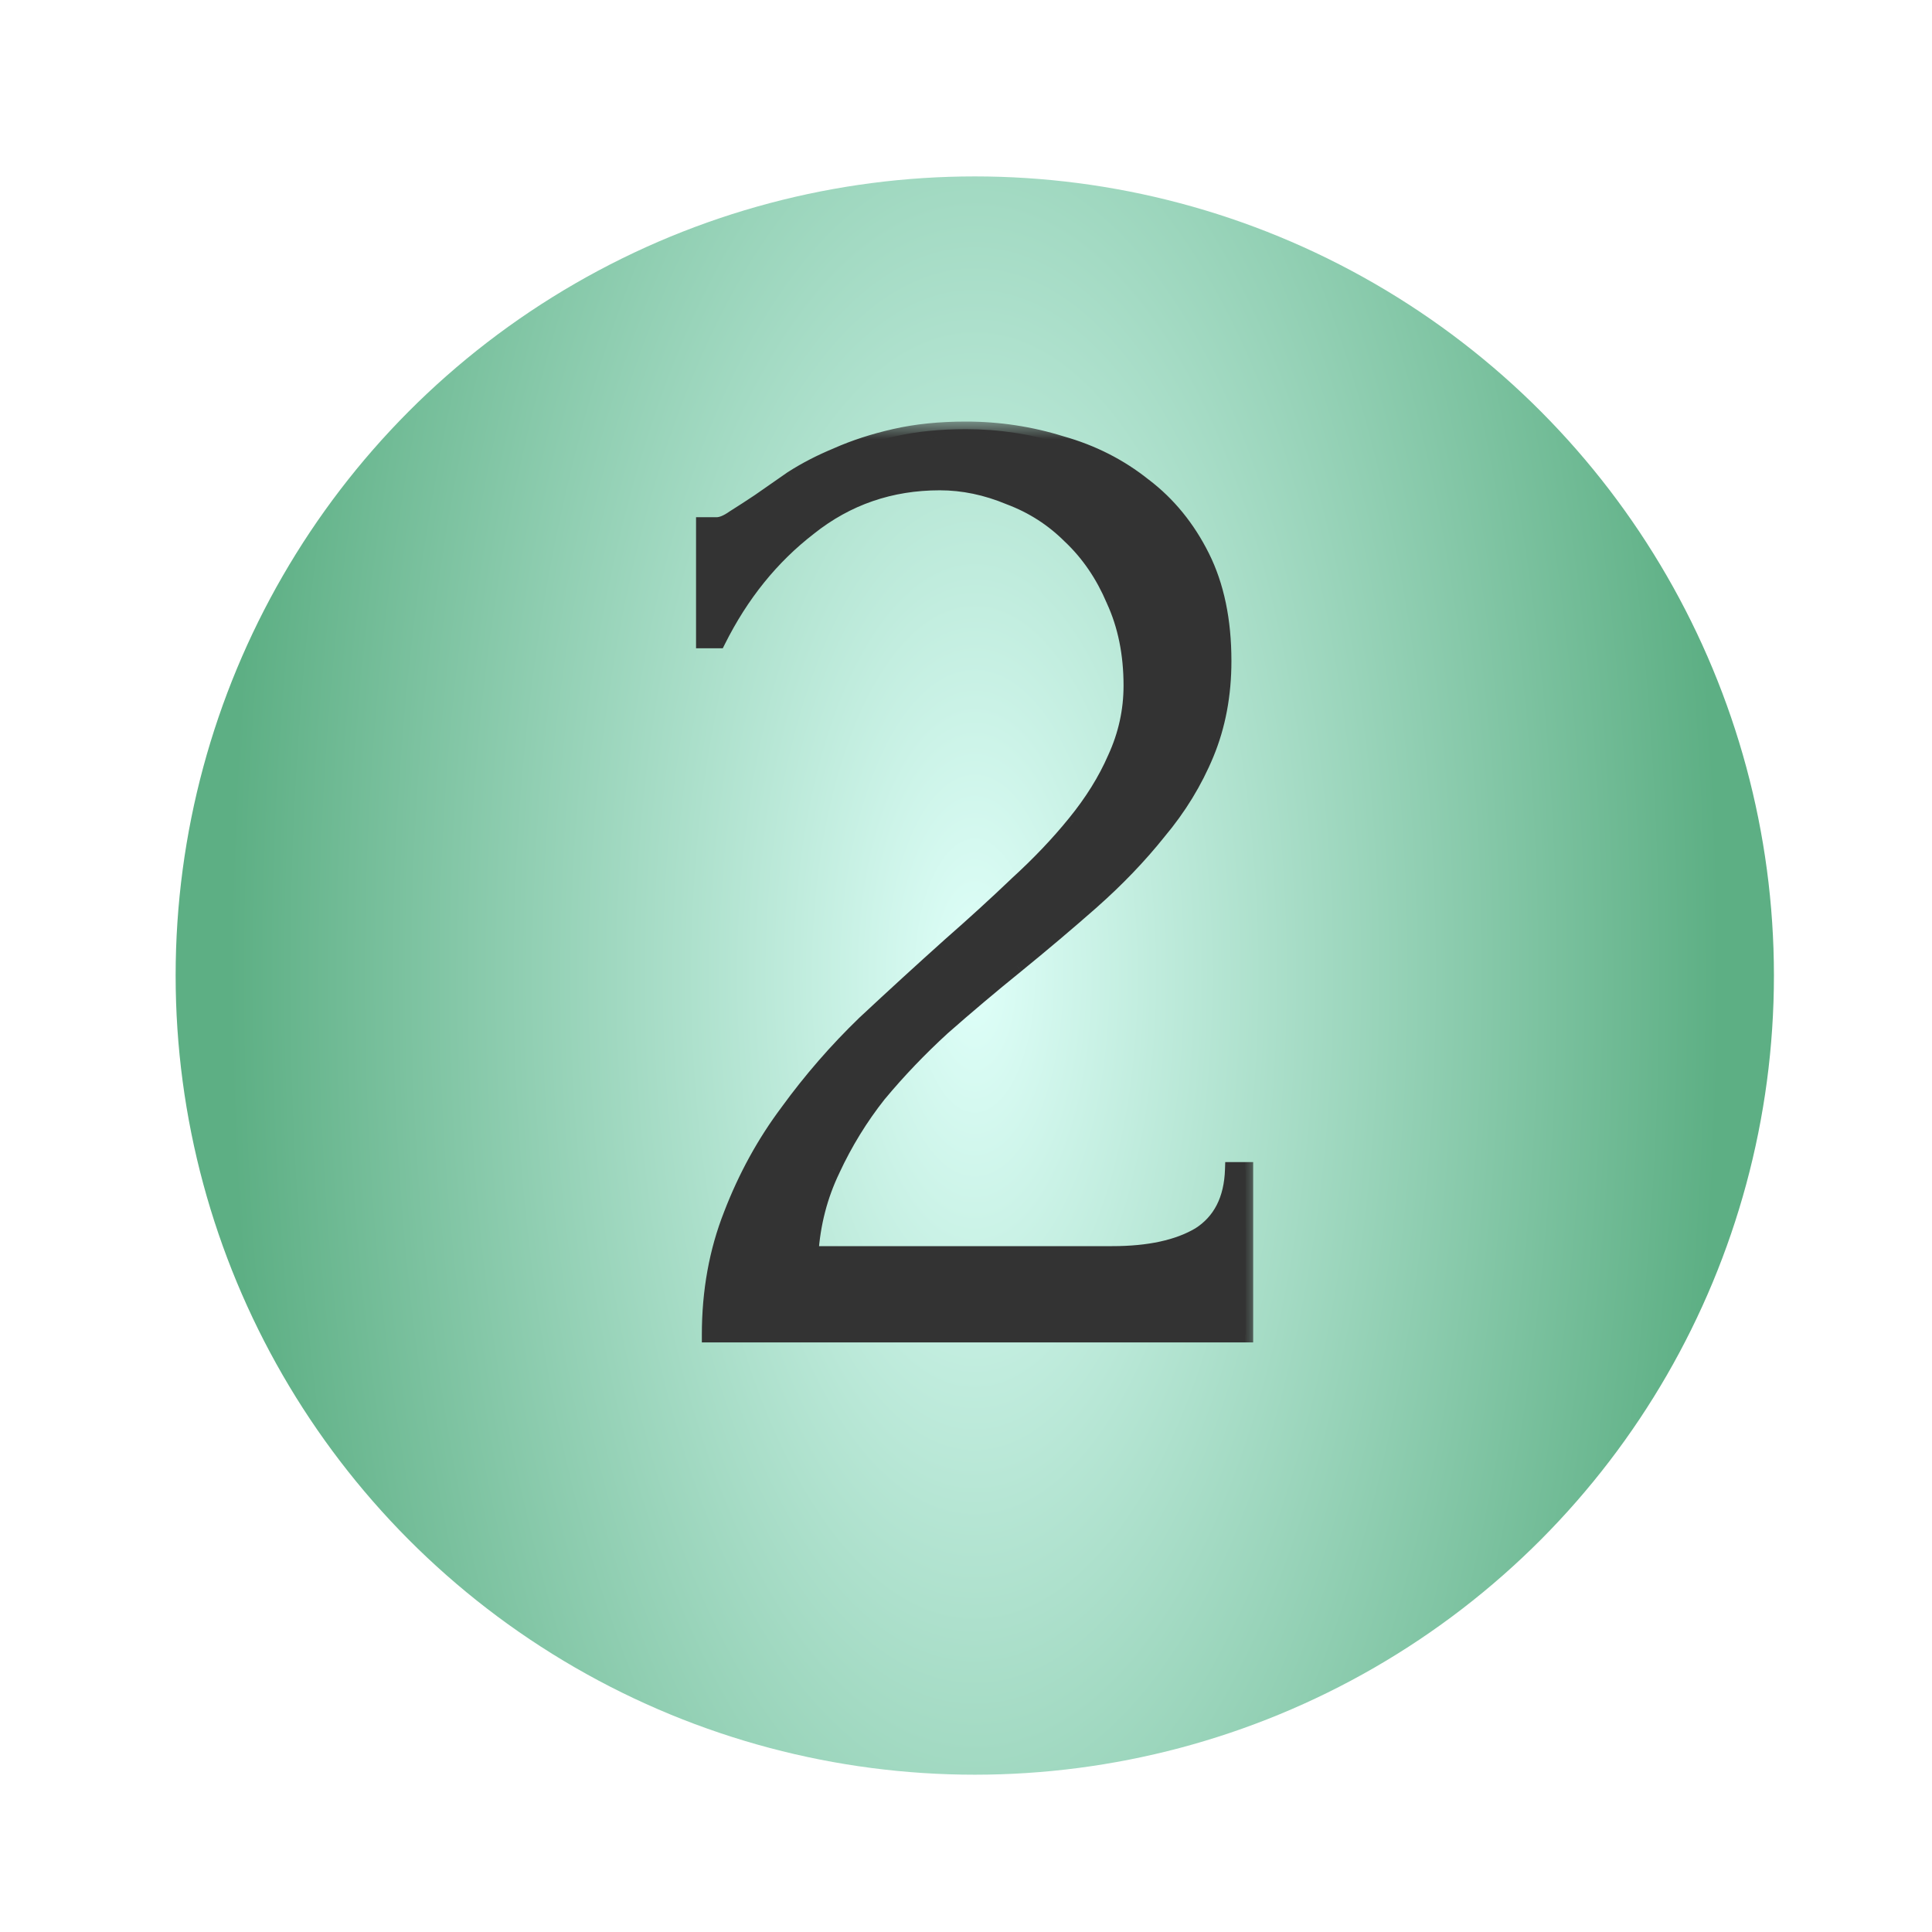 <?xml version="1.0" encoding="UTF-8"?> <svg xmlns="http://www.w3.org/2000/svg" width="55" height="55" viewBox="0 0 55 55" fill="none"><g filter="url(#filter0_d_2571_5554)"><circle cx="27.75" cy="25.75" r="22.75" fill="url(#paint0_radial_2571_5554)"></circle></g><mask id="path-2-outside-1_2571_5554" maskUnits="userSpaceOnUse" x="18.925" y="12" width="17" height="27" fill="black"><rect fill="white" x="18.925" y="12" width="17" height="27"></rect><path d="M20.03 14.939H20.402C20.539 14.939 20.704 14.871 20.897 14.733C21.117 14.596 21.351 14.444 21.598 14.279C21.873 14.087 22.189 13.867 22.547 13.619C22.932 13.372 23.358 13.152 23.826 12.959C24.321 12.739 24.871 12.56 25.476 12.423C26.081 12.285 26.755 12.217 27.497 12.217C28.432 12.217 29.34 12.354 30.22 12.629C31.1 12.877 31.884 13.275 32.572 13.825C33.259 14.348 33.809 15.022 34.222 15.847C34.634 16.672 34.84 17.662 34.84 18.817C34.84 19.78 34.675 20.66 34.345 21.457C34.015 22.255 33.562 22.997 32.984 23.685C32.434 24.373 31.802 25.033 31.086 25.665C30.399 26.27 29.684 26.875 28.941 27.48C28.226 28.058 27.525 28.649 26.837 29.254C26.177 29.859 25.572 30.492 25.022 31.152C24.5 31.812 24.06 32.527 23.702 33.297C23.345 34.04 23.138 34.837 23.083 35.69H31.664C32.709 35.69 33.534 35.511 34.139 35.154C34.744 34.769 35.06 34.15 35.088 33.297H35.459V38H20.195C20.195 36.762 20.402 35.621 20.814 34.576C21.227 33.503 21.763 32.527 22.423 31.647C23.083 30.739 23.812 29.901 24.61 29.131C25.435 28.36 26.246 27.618 27.044 26.903C27.704 26.325 28.336 25.748 28.941 25.17C29.574 24.593 30.124 24.015 30.591 23.438C31.086 22.832 31.471 22.214 31.747 21.581C32.049 20.921 32.2 20.234 32.2 19.518C32.2 18.611 32.035 17.8 31.705 17.085C31.403 16.369 30.99 15.764 30.468 15.269C29.973 14.774 29.395 14.403 28.735 14.156C28.075 13.881 27.415 13.743 26.755 13.743C25.352 13.743 24.115 14.169 23.042 15.022C21.969 15.847 21.103 16.919 20.443 18.24H20.03V14.939Z"></path></mask><path d="M20.03 14.939H20.402C20.539 14.939 20.704 14.871 20.897 14.733C21.117 14.596 21.351 14.444 21.598 14.279C21.873 14.087 22.189 13.867 22.547 13.619C22.932 13.372 23.358 13.152 23.826 12.959C24.321 12.739 24.871 12.56 25.476 12.423C26.081 12.285 26.755 12.217 27.497 12.217C28.432 12.217 29.34 12.354 30.22 12.629C31.1 12.877 31.884 13.275 32.572 13.825C33.259 14.348 33.809 15.022 34.222 15.847C34.634 16.672 34.84 17.662 34.84 18.817C34.84 19.78 34.675 20.66 34.345 21.457C34.015 22.255 33.562 22.997 32.984 23.685C32.434 24.373 31.802 25.033 31.086 25.665C30.399 26.27 29.684 26.875 28.941 27.48C28.226 28.058 27.525 28.649 26.837 29.254C26.177 29.859 25.572 30.492 25.022 31.152C24.5 31.812 24.06 32.527 23.702 33.297C23.345 34.04 23.138 34.837 23.083 35.69H31.664C32.709 35.69 33.534 35.511 34.139 35.154C34.744 34.769 35.06 34.15 35.088 33.297H35.459V38H20.195C20.195 36.762 20.402 35.621 20.814 34.576C21.227 33.503 21.763 32.527 22.423 31.647C23.083 30.739 23.812 29.901 24.61 29.131C25.435 28.36 26.246 27.618 27.044 26.903C27.704 26.325 28.336 25.748 28.941 25.17C29.574 24.593 30.124 24.015 30.591 23.438C31.086 22.832 31.471 22.214 31.747 21.581C32.049 20.921 32.2 20.234 32.2 19.518C32.2 18.611 32.035 17.8 31.705 17.085C31.403 16.369 30.99 15.764 30.468 15.269C29.973 14.774 29.395 14.403 28.735 14.156C28.075 13.881 27.415 13.743 26.755 13.743C25.352 13.743 24.115 14.169 23.042 15.022C21.969 15.847 21.103 16.919 20.443 18.24H20.03V14.939Z" fill="#333333"></path><path d="M20.03 14.939V14.724H19.815V14.939H20.03ZM20.897 14.733L20.782 14.55L20.772 14.558L20.897 14.733ZM21.598 14.279L21.718 14.459L21.722 14.456L21.598 14.279ZM22.547 13.619L22.43 13.438L22.424 13.442L22.547 13.619ZM23.826 12.959L23.908 13.158L23.913 13.156L23.826 12.959ZM30.22 12.629L30.156 12.835L30.162 12.836L30.22 12.629ZM32.572 13.825L32.437 13.994L32.441 13.997L32.572 13.825ZM34.222 15.847L34.029 15.943L34.222 15.847ZM34.345 21.457L34.147 21.375L34.345 21.457ZM32.984 23.685L32.819 23.547L32.816 23.551L32.984 23.685ZM31.086 25.665L31.229 25.827L31.229 25.826L31.086 25.665ZM28.941 27.48L29.076 27.648L29.077 27.647L28.941 27.48ZM26.837 29.254L26.695 29.093L26.692 29.096L26.837 29.254ZM25.022 31.152L24.857 31.014L24.853 31.018L25.022 31.152ZM23.702 33.297L23.896 33.391L23.897 33.388L23.702 33.297ZM23.083 35.69L22.869 35.676L22.854 35.905H23.083V35.69ZM34.139 35.154L34.249 35.339L34.255 35.335L34.139 35.154ZM35.088 33.297V33.082H34.88L34.873 33.29L35.088 33.297ZM35.459 33.297H35.675V33.082H35.459V33.297ZM35.459 38V38.215H35.675V38H35.459ZM20.195 38H19.98V38.215H20.195V38ZM20.814 34.576L21.015 34.655L21.015 34.653L20.814 34.576ZM22.423 31.647L22.595 31.776L22.597 31.774L22.423 31.647ZM24.61 29.131L24.463 28.973L24.46 28.976L24.61 29.131ZM27.044 26.903L26.902 26.741L26.9 26.743L27.044 26.903ZM28.941 25.17L28.796 25.011L28.793 25.015L28.941 25.17ZM30.591 23.438L30.425 23.301L30.424 23.302L30.591 23.438ZM31.747 21.581L31.551 21.491L31.549 21.495L31.747 21.581ZM31.705 17.085L31.507 17.169L31.51 17.175L31.705 17.085ZM30.468 15.269L30.315 15.422L30.32 15.426L30.468 15.269ZM28.735 14.156L28.652 14.354L28.659 14.357L28.735 14.156ZM23.042 15.022L23.173 15.193L23.176 15.19L23.042 15.022ZM20.443 18.24V18.455H20.576L20.636 18.336L20.443 18.24ZM20.03 18.24H19.815V18.455H20.03V18.24ZM20.03 15.155H20.402V14.724H20.03V15.155ZM20.402 15.155C20.606 15.155 20.816 15.055 21.022 14.908L20.772 14.558C20.592 14.686 20.472 14.724 20.402 14.724V15.155ZM21.011 14.916C21.233 14.777 21.468 14.624 21.718 14.458L21.479 14.1C21.233 14.264 21.001 14.414 20.783 14.551L21.011 14.916ZM21.722 14.456C21.996 14.263 22.312 14.044 22.669 13.796L22.424 13.442C22.067 13.69 21.75 13.91 21.475 14.103L21.722 14.456ZM22.663 13.8C23.036 13.56 23.451 13.346 23.908 13.158L23.744 12.76C23.266 12.957 22.828 13.183 22.431 13.438L22.663 13.8ZM23.913 13.156C24.394 12.942 24.93 12.768 25.524 12.633L25.428 12.213C24.811 12.353 24.248 12.536 23.738 12.762L23.913 13.156ZM25.524 12.633C26.11 12.499 26.768 12.432 27.497 12.432V12.001C26.742 12.001 26.052 12.071 25.428 12.213L25.524 12.633ZM27.497 12.432C28.411 12.432 29.297 12.566 30.156 12.835L30.284 12.424C29.383 12.142 28.454 12.001 27.497 12.001V12.432ZM30.162 12.836C31.015 13.076 31.773 13.462 32.437 13.994L32.706 13.658C31.995 13.089 31.185 12.677 30.278 12.422L30.162 12.836ZM32.441 13.997C33.101 14.498 33.63 15.146 34.029 15.943L34.414 15.751C33.988 14.898 33.417 14.198 32.702 13.654L32.441 13.997ZM34.029 15.943C34.423 16.732 34.625 17.687 34.625 18.817H35.056C35.056 17.637 34.845 16.612 34.414 15.751L34.029 15.943ZM34.625 18.817C34.625 19.755 34.465 20.607 34.147 21.375L34.544 21.54C34.886 20.713 35.056 19.805 35.056 18.817H34.625ZM34.147 21.375C33.825 22.151 33.383 22.875 32.819 23.547L33.149 23.823C33.74 23.12 34.206 22.358 34.544 21.54L34.147 21.375ZM32.816 23.551C32.274 24.228 31.65 24.879 30.944 25.504L31.229 25.826C31.953 25.186 32.594 24.517 33.152 23.82L32.816 23.551ZM30.944 25.504C30.259 26.107 29.546 26.71 28.805 27.314L29.077 27.647C29.822 27.041 30.539 26.434 31.229 25.827L30.944 25.504ZM28.806 27.313C28.089 27.892 27.385 28.486 26.695 29.093L26.98 29.416C27.665 28.813 28.364 28.224 29.076 27.648L28.806 27.313ZM26.692 29.096C26.025 29.707 25.413 30.346 24.857 31.014L25.188 31.29C25.731 30.637 26.329 30.012 26.983 29.413L26.692 29.096ZM24.853 31.018C24.32 31.692 23.871 32.421 23.507 33.206L23.897 33.388C24.248 32.633 24.679 31.932 25.191 31.285L24.853 31.018ZM23.508 33.204C23.138 33.972 22.925 34.797 22.869 35.676L23.298 35.704C23.351 34.878 23.551 34.107 23.896 33.391L23.508 33.204ZM23.083 35.905H31.664V35.475H23.083V35.905ZM31.664 35.905C32.73 35.905 33.598 35.723 34.249 35.339L34.03 34.968C33.47 35.299 32.688 35.475 31.664 35.475V35.905ZM34.255 35.335C34.932 34.904 35.274 34.212 35.303 33.304L34.873 33.29C34.847 34.087 34.557 34.633 34.024 34.972L34.255 35.335ZM35.088 33.512H35.459V33.082H35.088V33.512ZM35.244 33.297V38H35.675V33.297H35.244ZM35.459 37.785H20.195V38.215H35.459V37.785ZM20.411 38C20.411 36.787 20.613 35.672 21.015 34.655L20.614 34.497C20.191 35.57 19.98 36.738 19.98 38H20.411ZM21.015 34.653C21.421 33.598 21.948 32.64 22.595 31.776L22.251 31.518C21.578 32.414 21.033 33.408 20.613 34.499L21.015 34.653ZM22.597 31.774C23.25 30.876 23.971 30.047 24.759 29.285L24.46 28.976C23.654 29.755 22.916 30.603 22.249 31.52L22.597 31.774ZM24.756 29.288C25.581 28.519 26.391 27.777 27.187 27.063L26.9 26.743C26.101 27.459 25.289 28.202 24.463 28.973L24.756 29.288ZM27.185 27.065C27.848 26.485 28.482 25.906 29.09 25.326L28.793 25.015C28.19 25.59 27.56 26.165 26.902 26.741L27.185 27.065ZM29.086 25.329C29.726 24.745 30.283 24.16 30.759 23.573L30.424 23.302C29.964 23.87 29.422 24.44 28.796 25.011L29.086 25.329ZM30.758 23.574C31.264 22.956 31.66 22.32 31.944 21.667L31.549 21.495C31.283 22.108 30.909 22.709 30.425 23.301L30.758 23.574ZM31.942 21.671C32.257 20.983 32.416 20.265 32.416 19.518H31.985C31.985 20.202 31.841 20.859 31.551 21.491L31.942 21.671ZM32.416 19.518C32.416 18.584 32.246 17.742 31.901 16.994L31.51 17.175C31.825 17.858 31.985 18.637 31.985 19.518H32.416ZM31.903 17.001C31.59 16.261 31.161 15.63 30.616 15.113L30.32 15.426C30.819 15.899 31.215 16.479 31.507 17.168L31.903 17.001ZM30.62 15.117C30.103 14.6 29.499 14.212 28.811 13.954L28.659 14.357C29.291 14.594 29.842 14.948 30.315 15.422L30.62 15.117ZM28.818 13.957C28.134 13.672 27.446 13.528 26.755 13.528V13.958C27.384 13.958 28.016 14.089 28.652 14.354L28.818 13.957ZM26.755 13.528C25.305 13.528 24.02 13.97 22.908 14.853L23.176 15.19C24.209 14.369 25.4 13.958 26.755 13.958V13.528ZM22.911 14.851C21.81 15.698 20.924 16.797 20.25 18.143L20.636 18.336C21.282 17.042 22.129 15.996 23.173 15.193L22.911 14.851ZM20.443 18.024H20.03V18.455H20.443V18.024ZM20.246 18.24V14.939H19.815V18.24H20.246Z" fill="#333333" mask="url(#path-2-outside-1_2571_5554)"></path><defs><filter id="filter0_d_2571_5554" x="0.956" y="0.978" width="53.589" height="53.589" filterUnits="userSpaceOnUse" color-interpolation-filters="sRGB"><feFlood flood-opacity="0" result="BackgroundImageFix"></feFlood><feColorMatrix in="SourceAlpha" type="matrix" values="0 0 0 0 0 0 0 0 0 0 0 0 0 0 0 0 0 0 127 0" result="hardAlpha"></feColorMatrix><feOffset dy="2.022"></feOffset><feGaussianBlur stdDeviation="2.022"></feGaussianBlur><feComposite in2="hardAlpha" operator="out"></feComposite><feColorMatrix type="matrix" values="0 0 0 0 0 0 0 0 0 0 0 0 0 0 0 0 0 0 0.25 0"></feColorMatrix><feBlend mode="normal" in2="BackgroundImageFix" result="effect1_dropShadow_2571_5554"></feBlend><feBlend mode="normal" in="SourceGraphic" in2="effect1_dropShadow_2571_5554" result="shape"></feBlend></filter><radialGradient id="paint0_radial_2571_5554" cx="0" cy="0" r="1" gradientUnits="userSpaceOnUse" gradientTransform="translate(27.75 25.75) rotate(89.84) scale(47.32 21.215)"><stop stop-color="#358654"></stop><stop stop-color="#DFFFF9"></stop><stop offset="1" stop-color="#5DAF84"></stop></radialGradient></defs></svg> 